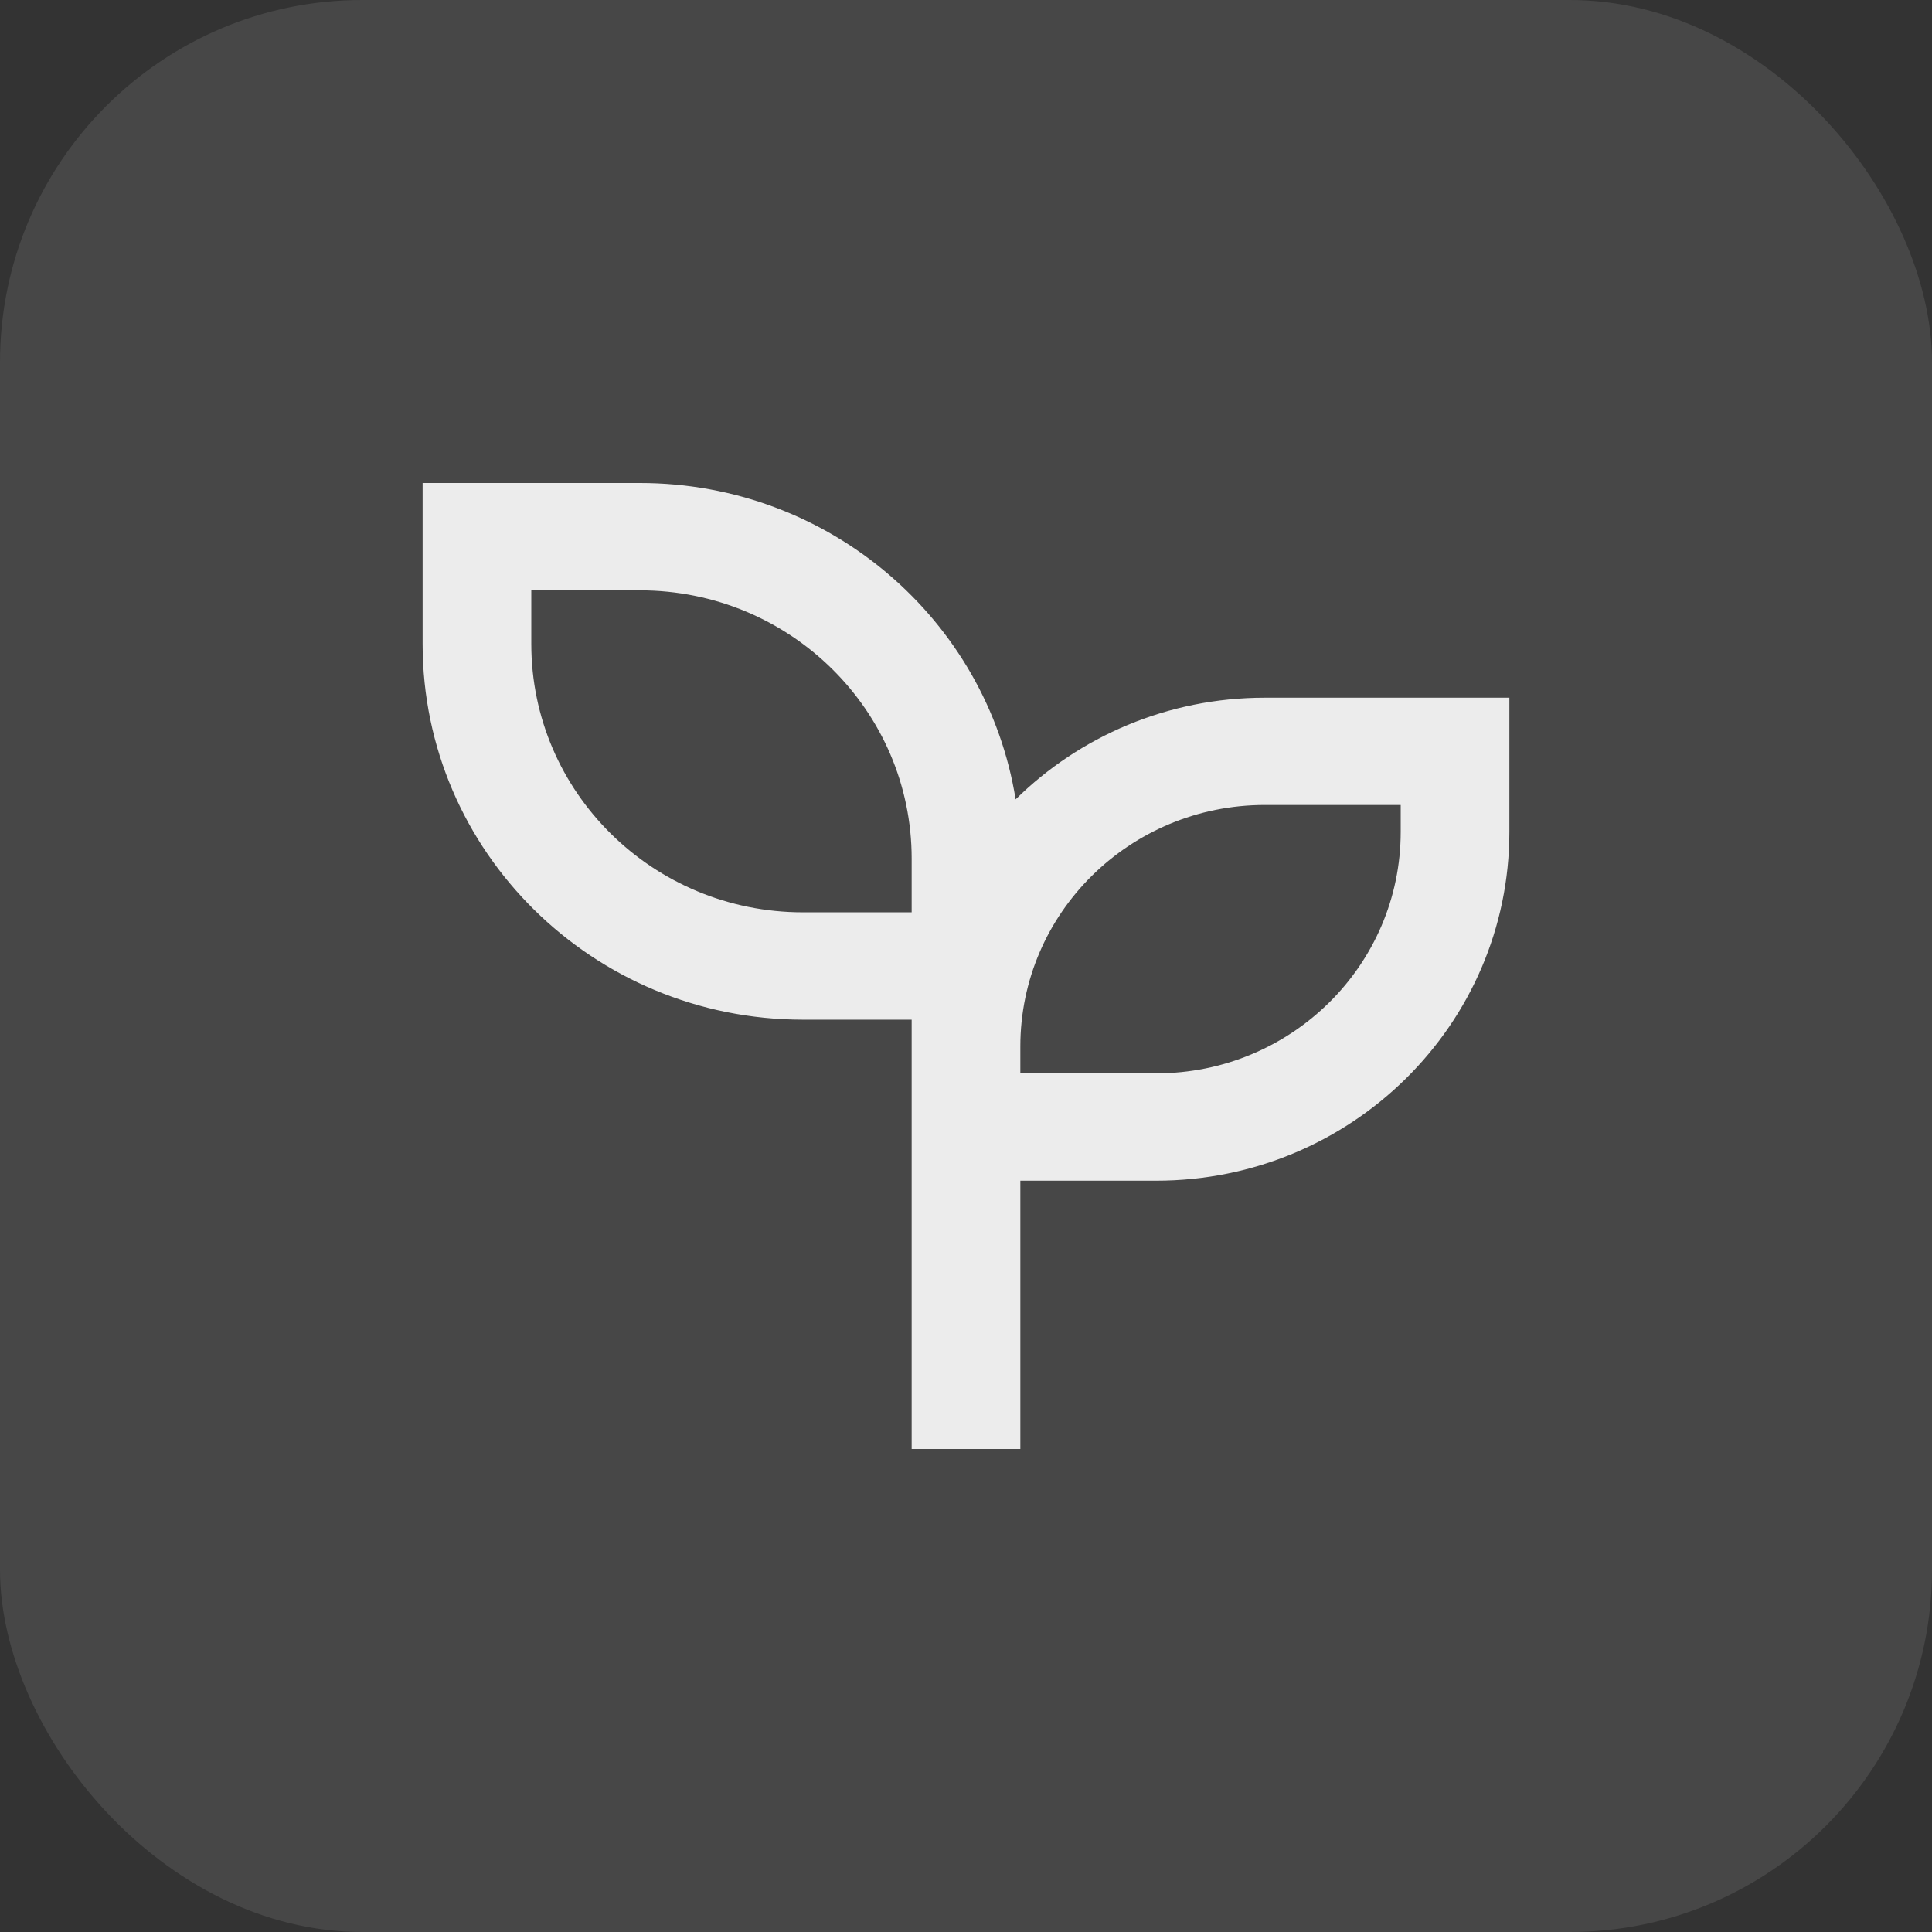 <svg width="32" height="32" viewBox="0 0 32 32" fill="none" xmlns="http://www.w3.org/2000/svg">
<rect x="0" y="0" width="32" height="32" fill="#333333" stroke="none"/>
<rect width="32" height="32" rx="6" fill="white" fill-opacity="0.1"/>
<path d="M10.6 8C13.741 8 16.345 10.27 16.822 13.24C17.879 12.199 19.339 11.556 20.95 11.556H25V13.778C25 16.969 22.381 19.556 19.15 19.556H16.9V24H15.1V16.889H13.3C9.821 16.889 7 14.103 7 10.667V8H10.6ZM23.2 13.333H20.95C18.713 13.333 16.9 15.124 16.9 17.333V17.778H19.15C21.387 17.778 23.2 15.987 23.2 13.778V13.333ZM10.6 9.778H8.8V10.667C8.8 13.121 10.815 15.111 13.3 15.111H15.1V14.222C15.1 11.768 13.085 9.778 10.6 9.778Z" fill="#ECECEC"/>
</svg>
